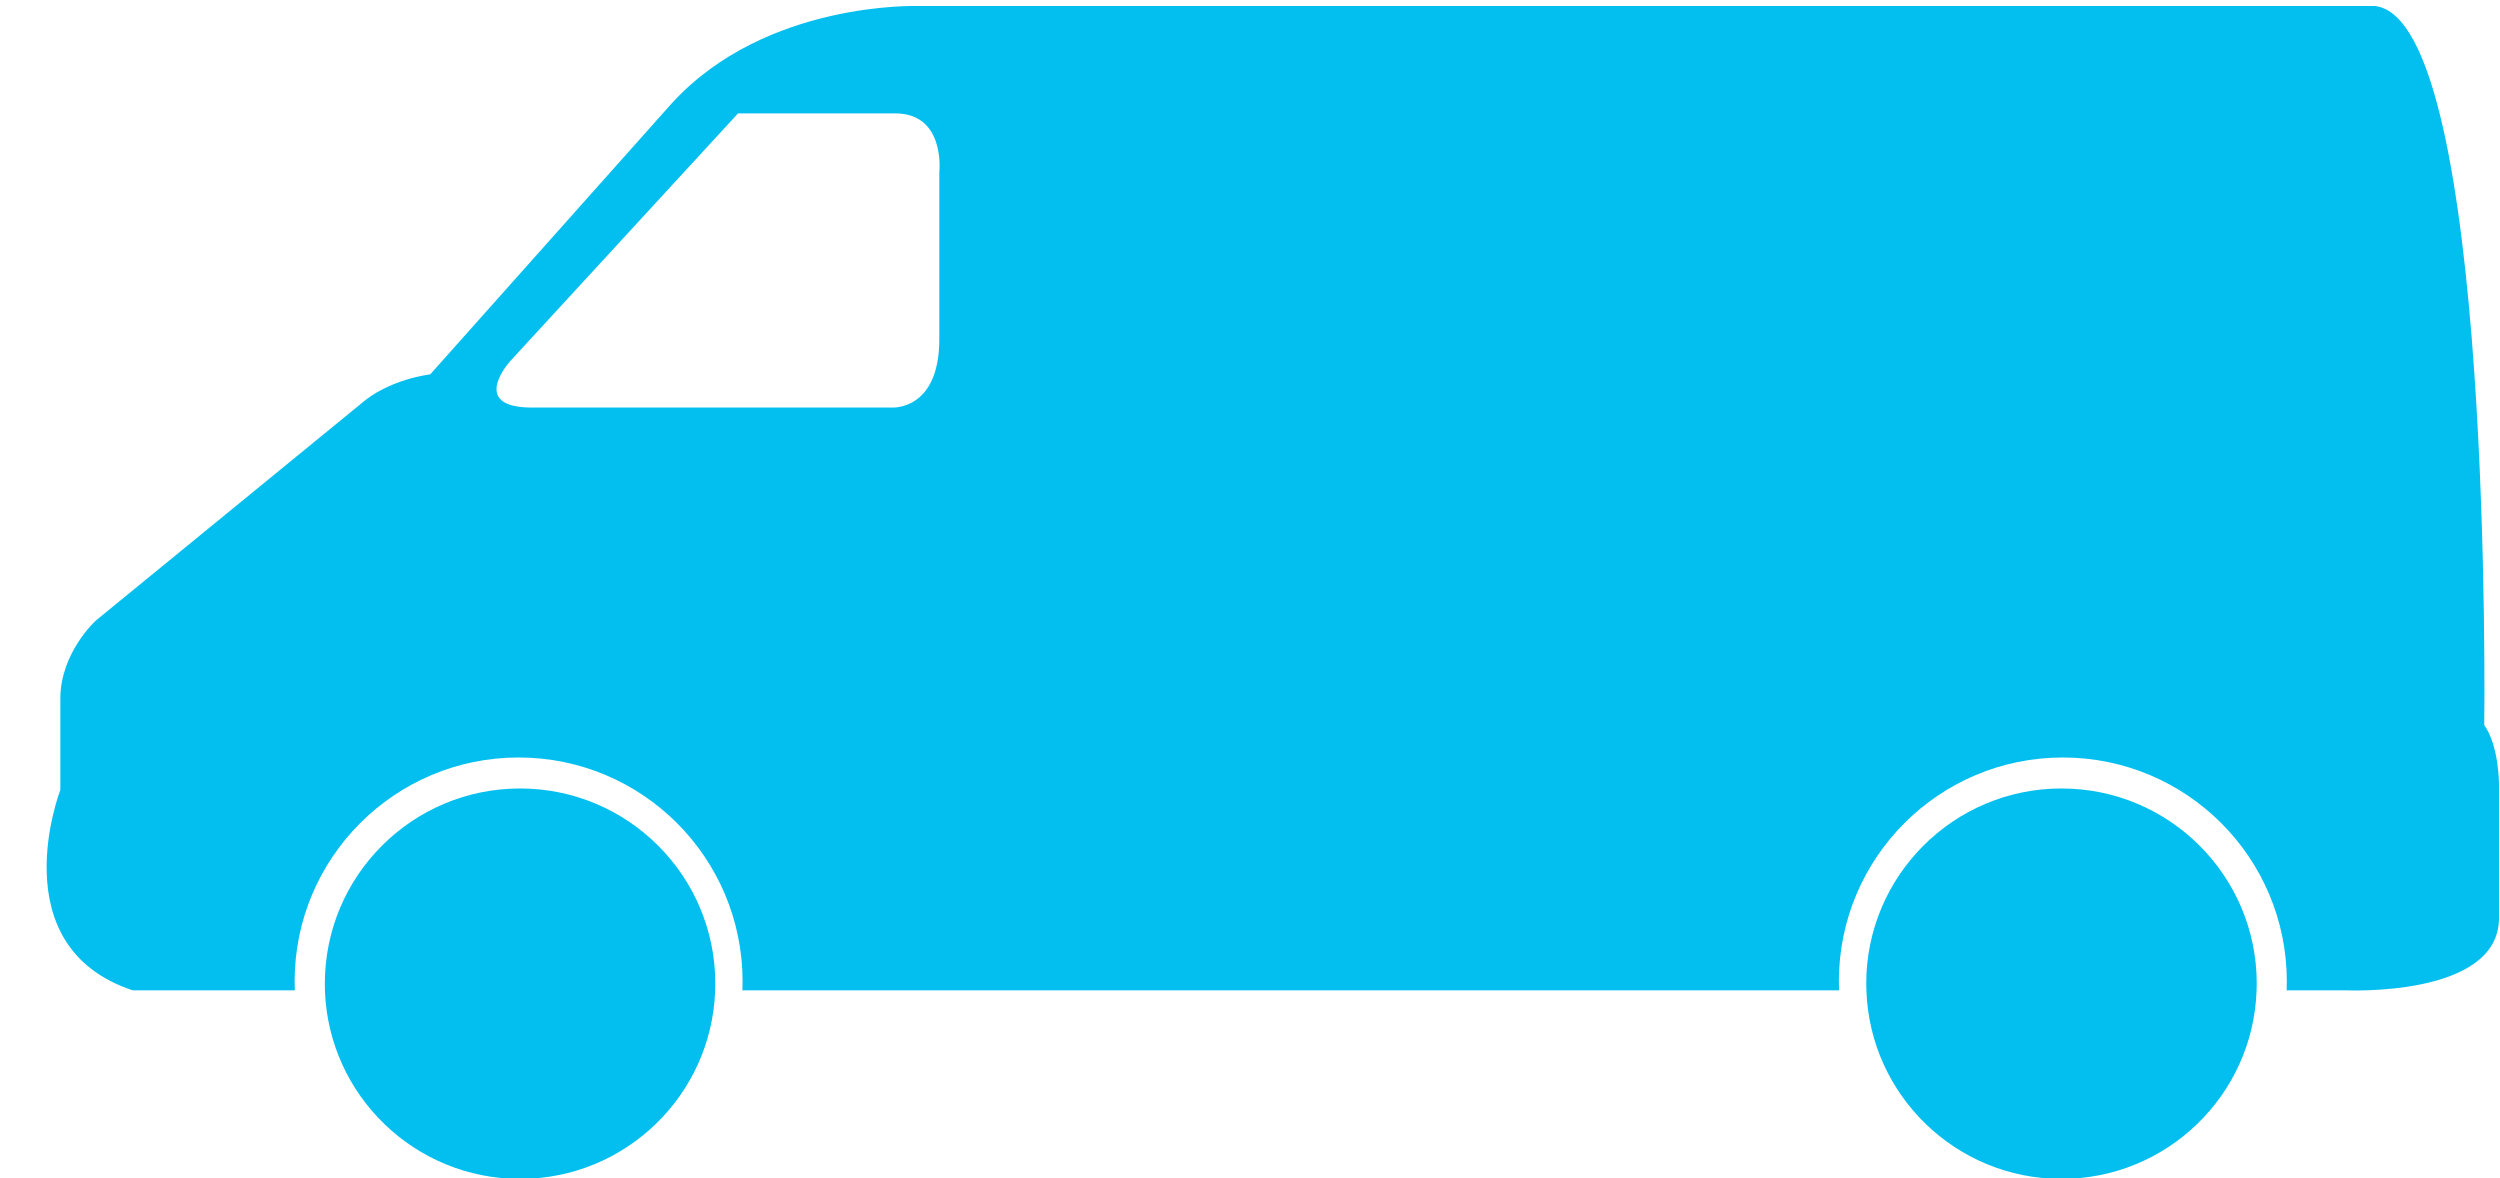 <?xml version="1.0" encoding="UTF-8" standalone="no"?><svg xmlns="http://www.w3.org/2000/svg" xmlns:xlink="http://www.w3.org/1999/xlink" fill="#02bfef" height="36.2" preserveAspectRatio="xMidYMid meet" version="1" viewBox="10.9 31.8 76.8 36.2" width="76.8" zoomAndPan="magnify"><path d="M0 0H100V100H0z" fill="none"/><g id="change1_1"><path d="M26.876,56.022c-3.313,0-5.997,2.684-5.997,5.996c0,0.08,0.002,0.158,0.004,0.238c0.125,3.201,2.76,5.76,5.993,5.76 s5.868-2.559,5.993-5.76c0.002-0.08,0.005-0.158,0.005-0.238C32.875,58.706,30.189,56.022,26.876,56.022z" fill="inherit"/><path d="M74.229,56.022c-3.313,0-5.998,2.684-5.998,5.996c0,0.08,0.002,0.158,0.006,0.238c0.124,3.201,2.759,5.76,5.992,5.76 c3.232,0,5.868-2.559,5.992-5.76c0.004-0.08,0.006-0.158,0.006-0.238C80.228,58.706,77.542,56.022,74.229,56.022z" fill="inherit"/><path d="M87.216,54.075c0,0,0.293-21.652-3.35-22.09H39.143c0,0-4.707-0.182-7.604,2.987l-7.423,8.329c0,0-1.266,0.139-2.148,0.919 l-8.127,6.646c0,0-1.087,0.989-1.087,2.393v2.807c0,0-1.855,4.797,2.218,6.156h4.985c-0.003-0.09-0.006-0.182-0.006-0.271 c0-3.801,3.081-6.881,6.881-6.881s6.88,3.08,6.88,6.881c0,0.09-0.002,0.182-0.006,0.271h33.69c-0.004-0.09-0.006-0.182-0.006-0.271 c0-3.801,3.08-6.881,6.881-6.881c3.799,0,6.88,3.08,6.88,6.881c0,0.09-0.003,0.182-0.006,0.271h1.816c0,0,4.708,0.227,4.708-2.219 v-4.119C87.669,55.886,87.669,54.708,87.216,54.075z M39.756,37.092v5.126c0,2.207-1.46,2.102-1.46,2.102H27.239 c-1.969,0-0.66-1.432-0.66-1.432l6.994-7.605h4.825C39.959,35.282,39.756,37.092,39.756,37.092z" fill="inherit"/></g></svg>